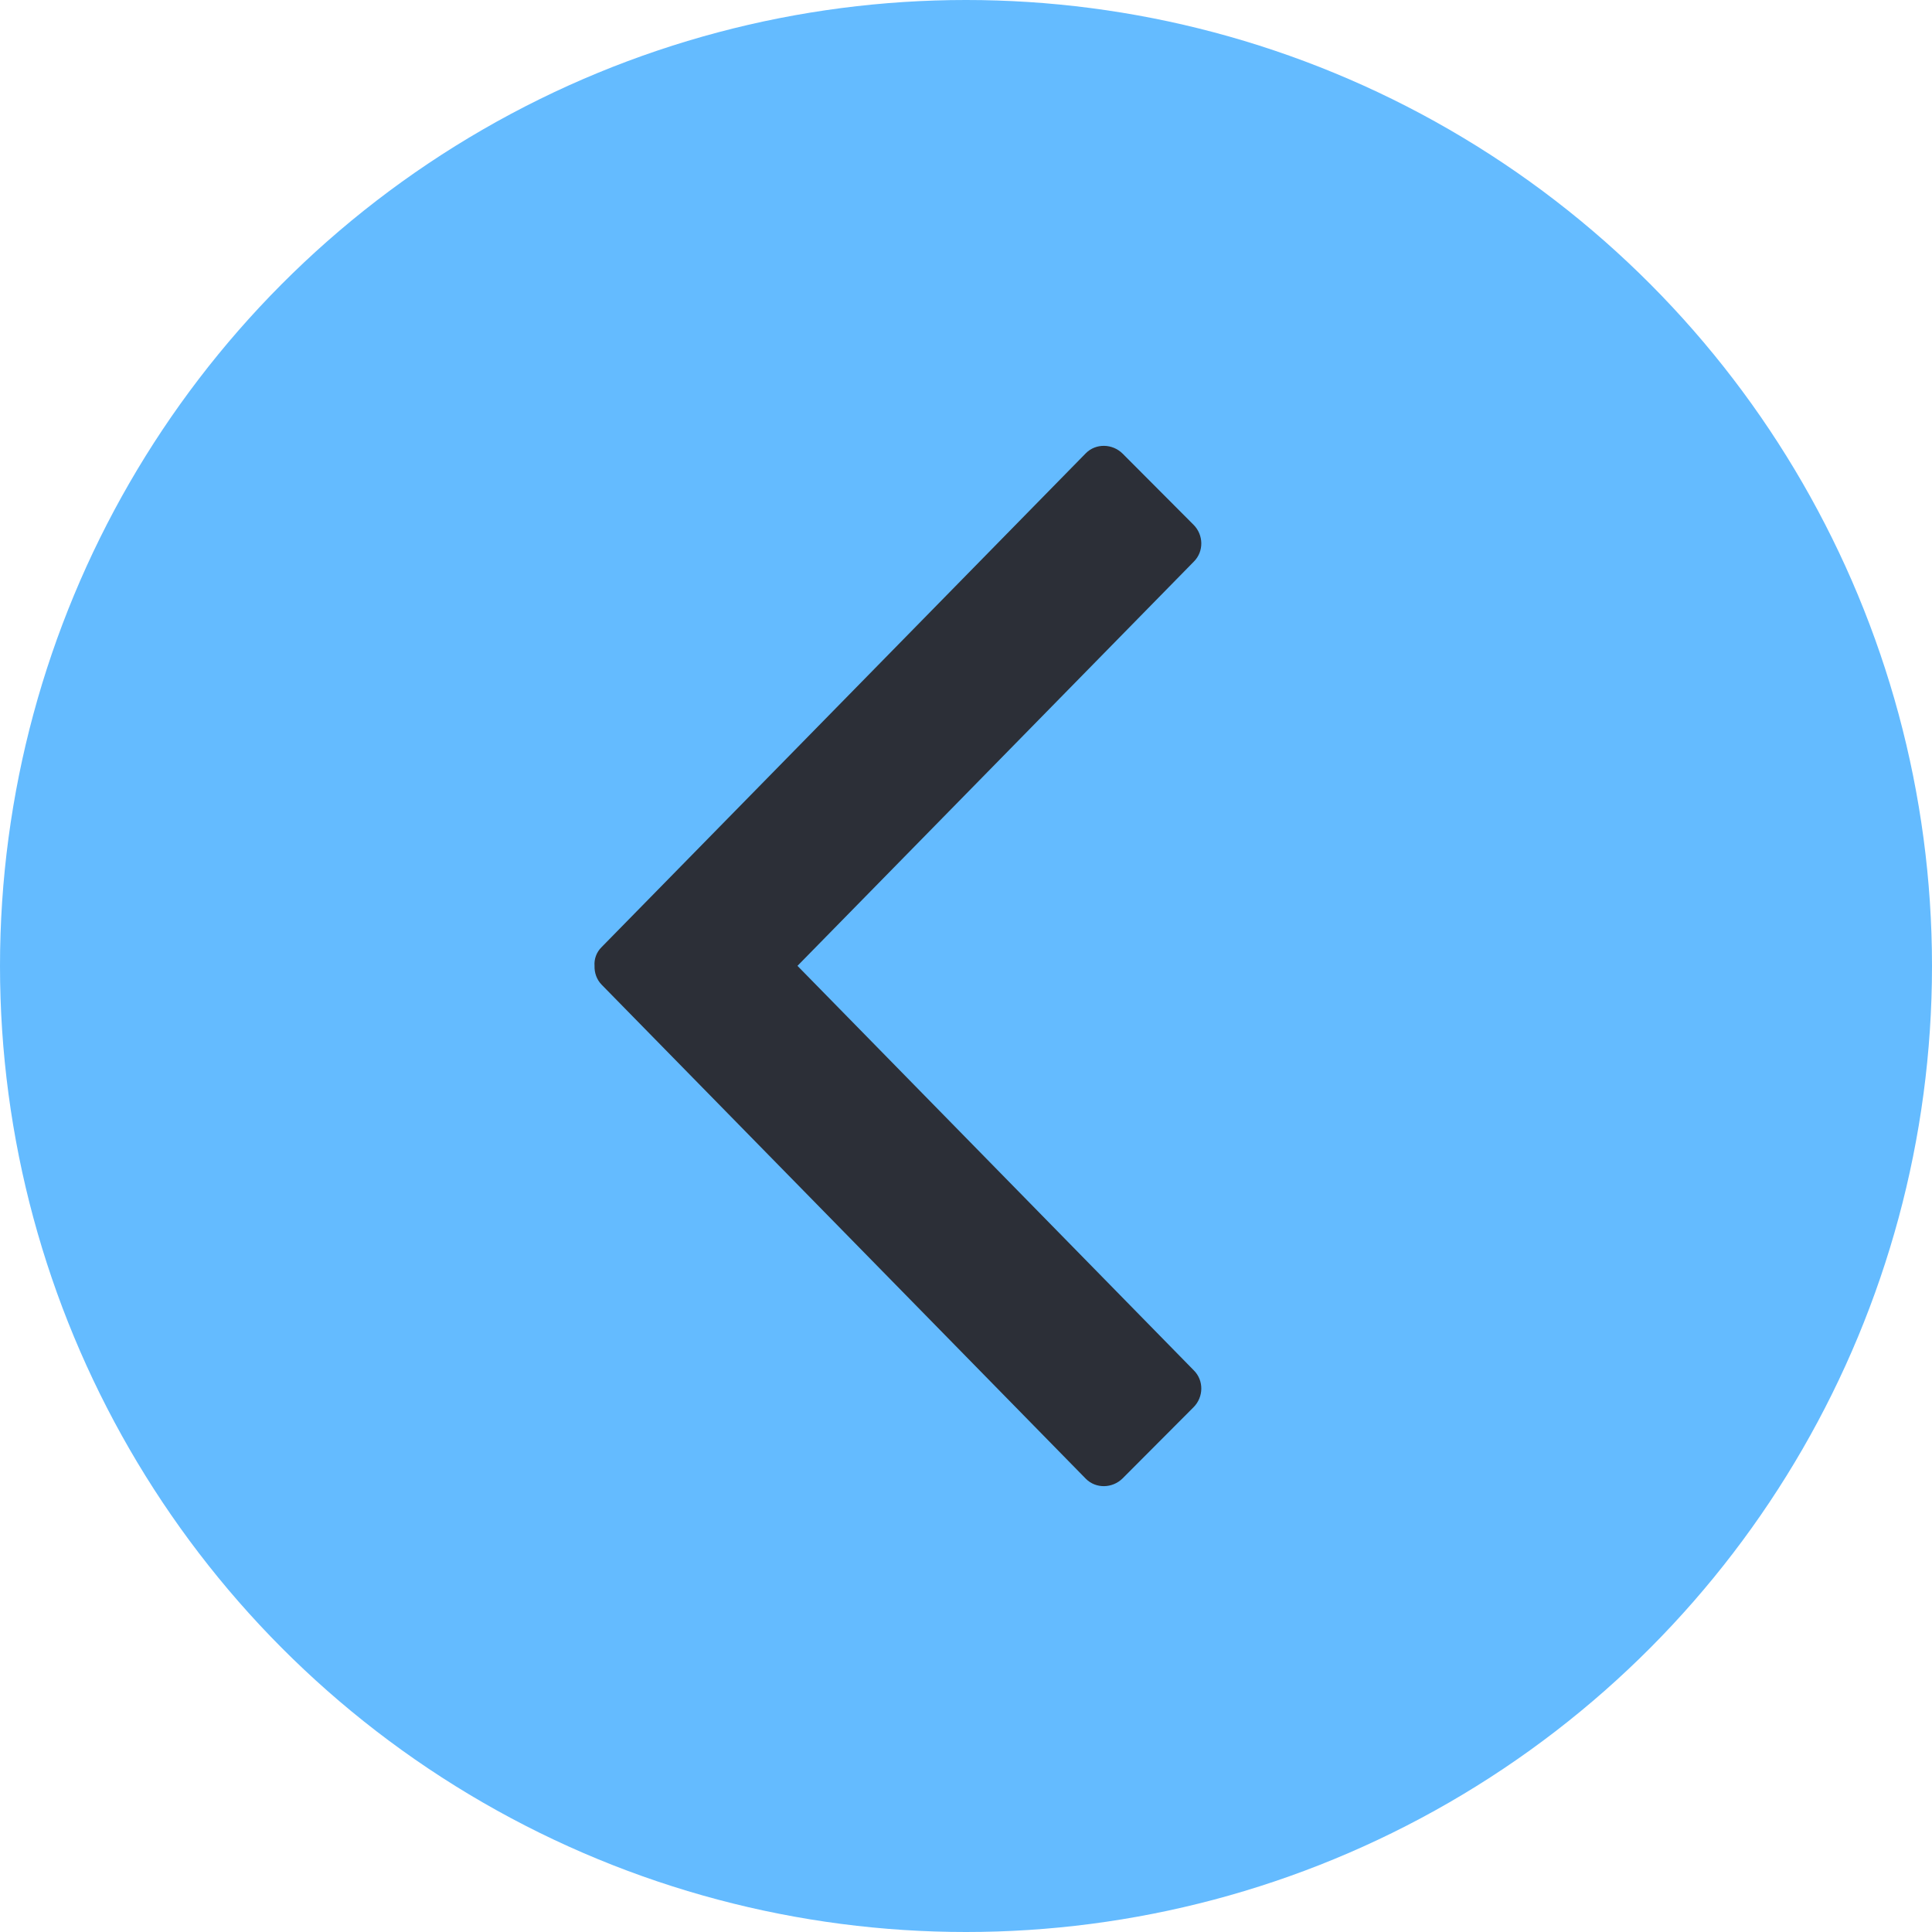 <?xml version="1.0" encoding="UTF-8"?>
<svg width="26px" height="26px" viewBox="0 0 26 26" version="1.1" xmlns="http://www.w3.org/2000/svg" xmlns:xlink="http://www.w3.org/1999/xlink">
    <!-- Generator: Sketch 58 (84663) - https://sketch.com -->
    <title>back_arrow</title>
    <desc>Created with Sketch.</desc>
    <g id="Page-1" stroke="none" stroke-width="1" fill="none" fill-rule="evenodd">
        <g id="home" transform="translate(-1263, -164)">
            <g id="back-forward" transform="translate(1263, 164)">
                <g id="chevron-left">
                    <g id="back_arrow">
                        <circle id="Oval" fill="#64BBFF" cx="13" cy="13" r="13"></circle>
                        <path d="M16.068,7.556 C16.202,7.421 16.199,7.199 16.062,7.062 L15.108,6.105 C14.97,5.968 14.747,5.964 14.613,6.099 L8.097,12.745 C8.026,12.814 7.994,12.908 8.001,12.998 C7.998,13.092 8.03,13.183 8.097,13.252 L14.613,19.901 C14.747,20.036 14.97,20.032 15.108,19.895 L16.062,18.938 C16.199,18.801 16.202,18.579 16.068,18.444 L10.732,12.998 L16.068,7.556 Z" id="Shape" fill="#2C2F37"></path>
                    </g>
                </g>
            </g>
        </g>
    </g>
</svg>